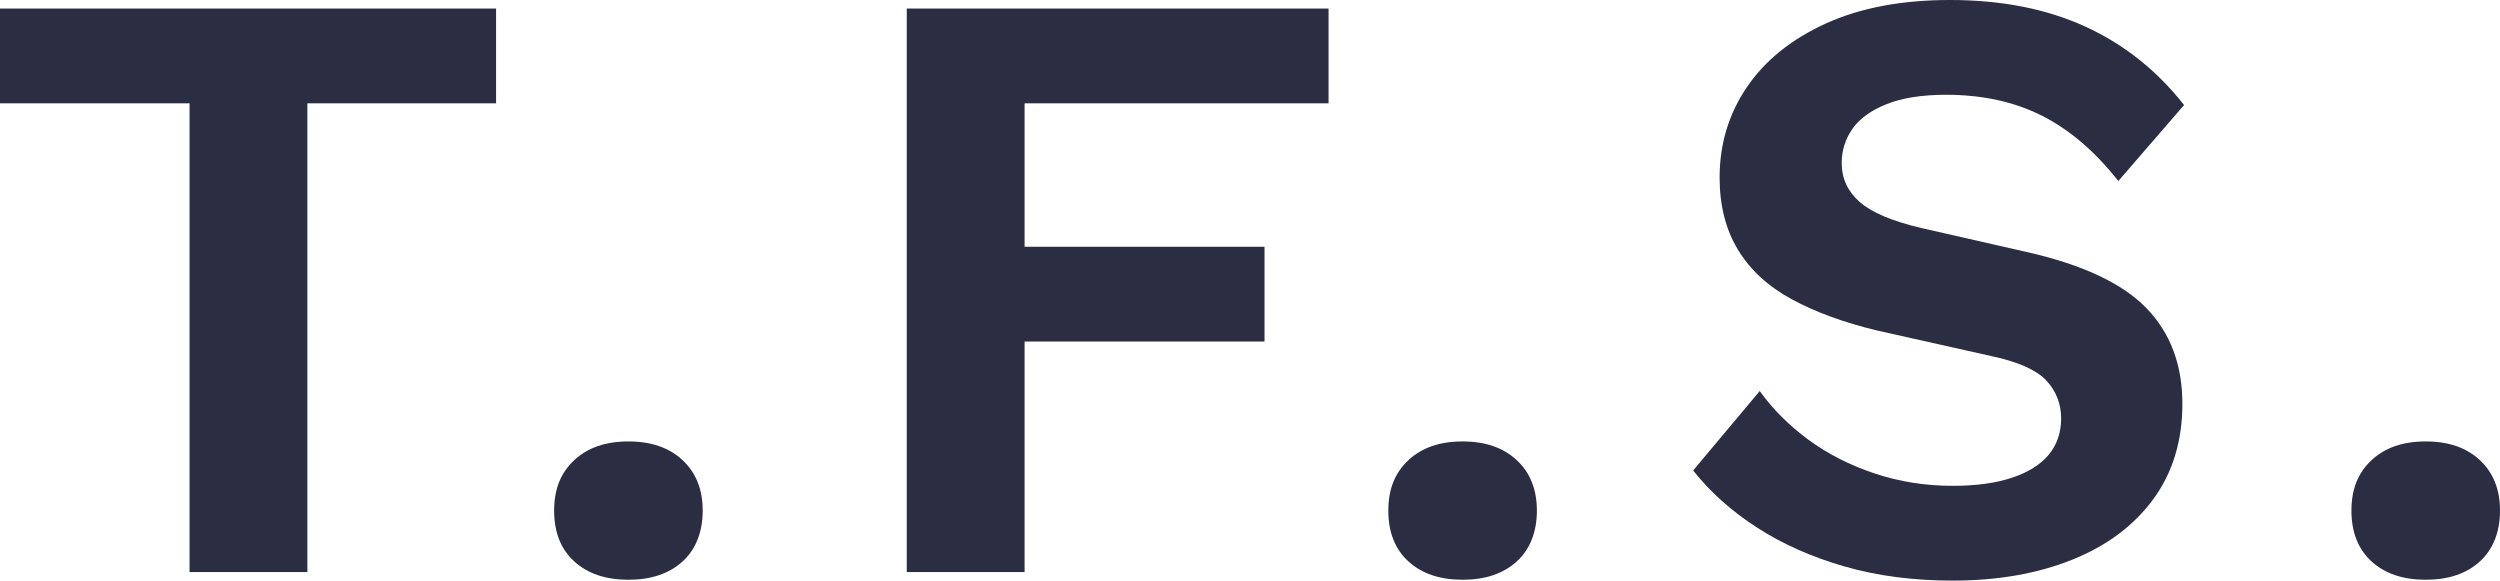 <?xml version="1.0" encoding="UTF-8"?>
<svg xmlns="http://www.w3.org/2000/svg" id="b" data-name="Layer 2" viewBox="0 0 878.4 204">
  <defs>
    <style>
      .d {
        fill: #2b2d42;
      }
    </style>
  </defs>
  <g id="c" data-name="Layer 1">
    <g>
      <path class="d" d="M174.3,3v33.3h-66.3v164.7h-41.4V36.3H0V3h174.3Z"></path>
      <path class="d" d="M220.8,155.1c8,0,14.35,2.2,19.05,6.6,4.7,4.4,7.05,10.3,7.05,17.7s-2.35,13.55-7.05,17.85c-4.7,4.3-11.05,6.45-19.05,6.45s-14.35-2.15-19.05-6.45c-4.7-4.3-7.05-10.25-7.05-17.85s2.35-13.3,7.05-17.7c4.7-4.4,11.05-6.6,19.05-6.6Z"></path>
      <path class="d" d="M466.8,36.3h-106.8v50.4h84.3v33.3h-84.3v81h-41.4V3h148.2v33.3Z"></path>
      <path class="d" d="M513.9,155.1c8,0,14.35,2.2,19.05,6.6,4.7,4.4,7.05,10.3,7.05,17.7s-2.35,13.55-7.05,17.85c-4.7,4.3-11.05,6.45-19.05,6.45s-14.35-2.15-19.05-6.45c-4.7-4.3-7.05-10.25-7.05-17.85s2.35-13.3,7.05-17.7c4.7-4.4,11.05-6.6,19.05-6.6Z"></path>
      <path class="d" d="M685.2,0c18,0,33.8,3.1,47.4,9.3,13.6,6.2,25.2,15.4,34.8,27.6l-23.1,26.7c-8.2-10.4-17.15-18.05-26.85-22.95-9.7-4.9-20.95-7.35-33.75-7.35-8.4,0-15.35,1.1-20.85,3.3-5.5,2.2-9.5,5.1-12,8.7-2.5,3.6-3.75,7.6-3.75,12,0,5.4,2.1,9.95,6.3,13.65,4.2,3.7,11.4,6.75,21.6,9.15l36.9,8.4c19.6,4.4,33.65,10.95,42.15,19.65,8.5,8.7,12.75,19.95,12.75,33.75,0,13-3.4,24.15-10.2,33.45-6.8,9.3-16.3,16.4-28.5,21.3-12.2,4.9-26.2,7.35-42,7.35-13.8,0-26.45-1.65-37.95-4.95-11.5-3.3-21.75-7.85-30.75-13.65-9-5.8-16.5-12.5-22.5-20.1l23.4-27.9c4.6,6.4,10.3,12.1,17.1,17.1,6.8,5,14.55,8.95,23.25,11.85,8.7,2.9,17.85,4.35,27.45,4.35,8.2,0,15.15-.95,20.85-2.85,5.7-1.9,10-4.6,12.9-8.1,2.9-3.5,4.35-7.75,4.35-12.75s-1.75-9.65-5.25-13.35c-3.5-3.7-9.95-6.55-19.35-8.55l-40.2-9c-11.6-2.8-21.55-6.45-29.85-10.95-8.3-4.5-14.6-10.3-18.9-17.4-4.3-7.1-6.45-15.55-6.45-25.35,0-11.8,3.2-22.4,9.6-31.8,6.4-9.4,15.65-16.85,27.75-22.35,12.1-5.5,26.65-8.25,43.65-8.25Z"></path>
      <path class="d" d="M852.3,155.1c8,0,14.35,2.2,19.05,6.6,4.7,4.4,7.05,10.3,7.05,17.7s-2.35,13.55-7.05,17.85c-4.7,4.3-11.05,6.45-19.05,6.45s-14.35-2.15-19.05-6.45c-4.7-4.3-7.05-10.25-7.05-17.85s2.35-13.3,7.05-17.7c4.7-4.4,11.05-6.6,19.05-6.6Z"></path>
    </g>
  </g>
</svg>
